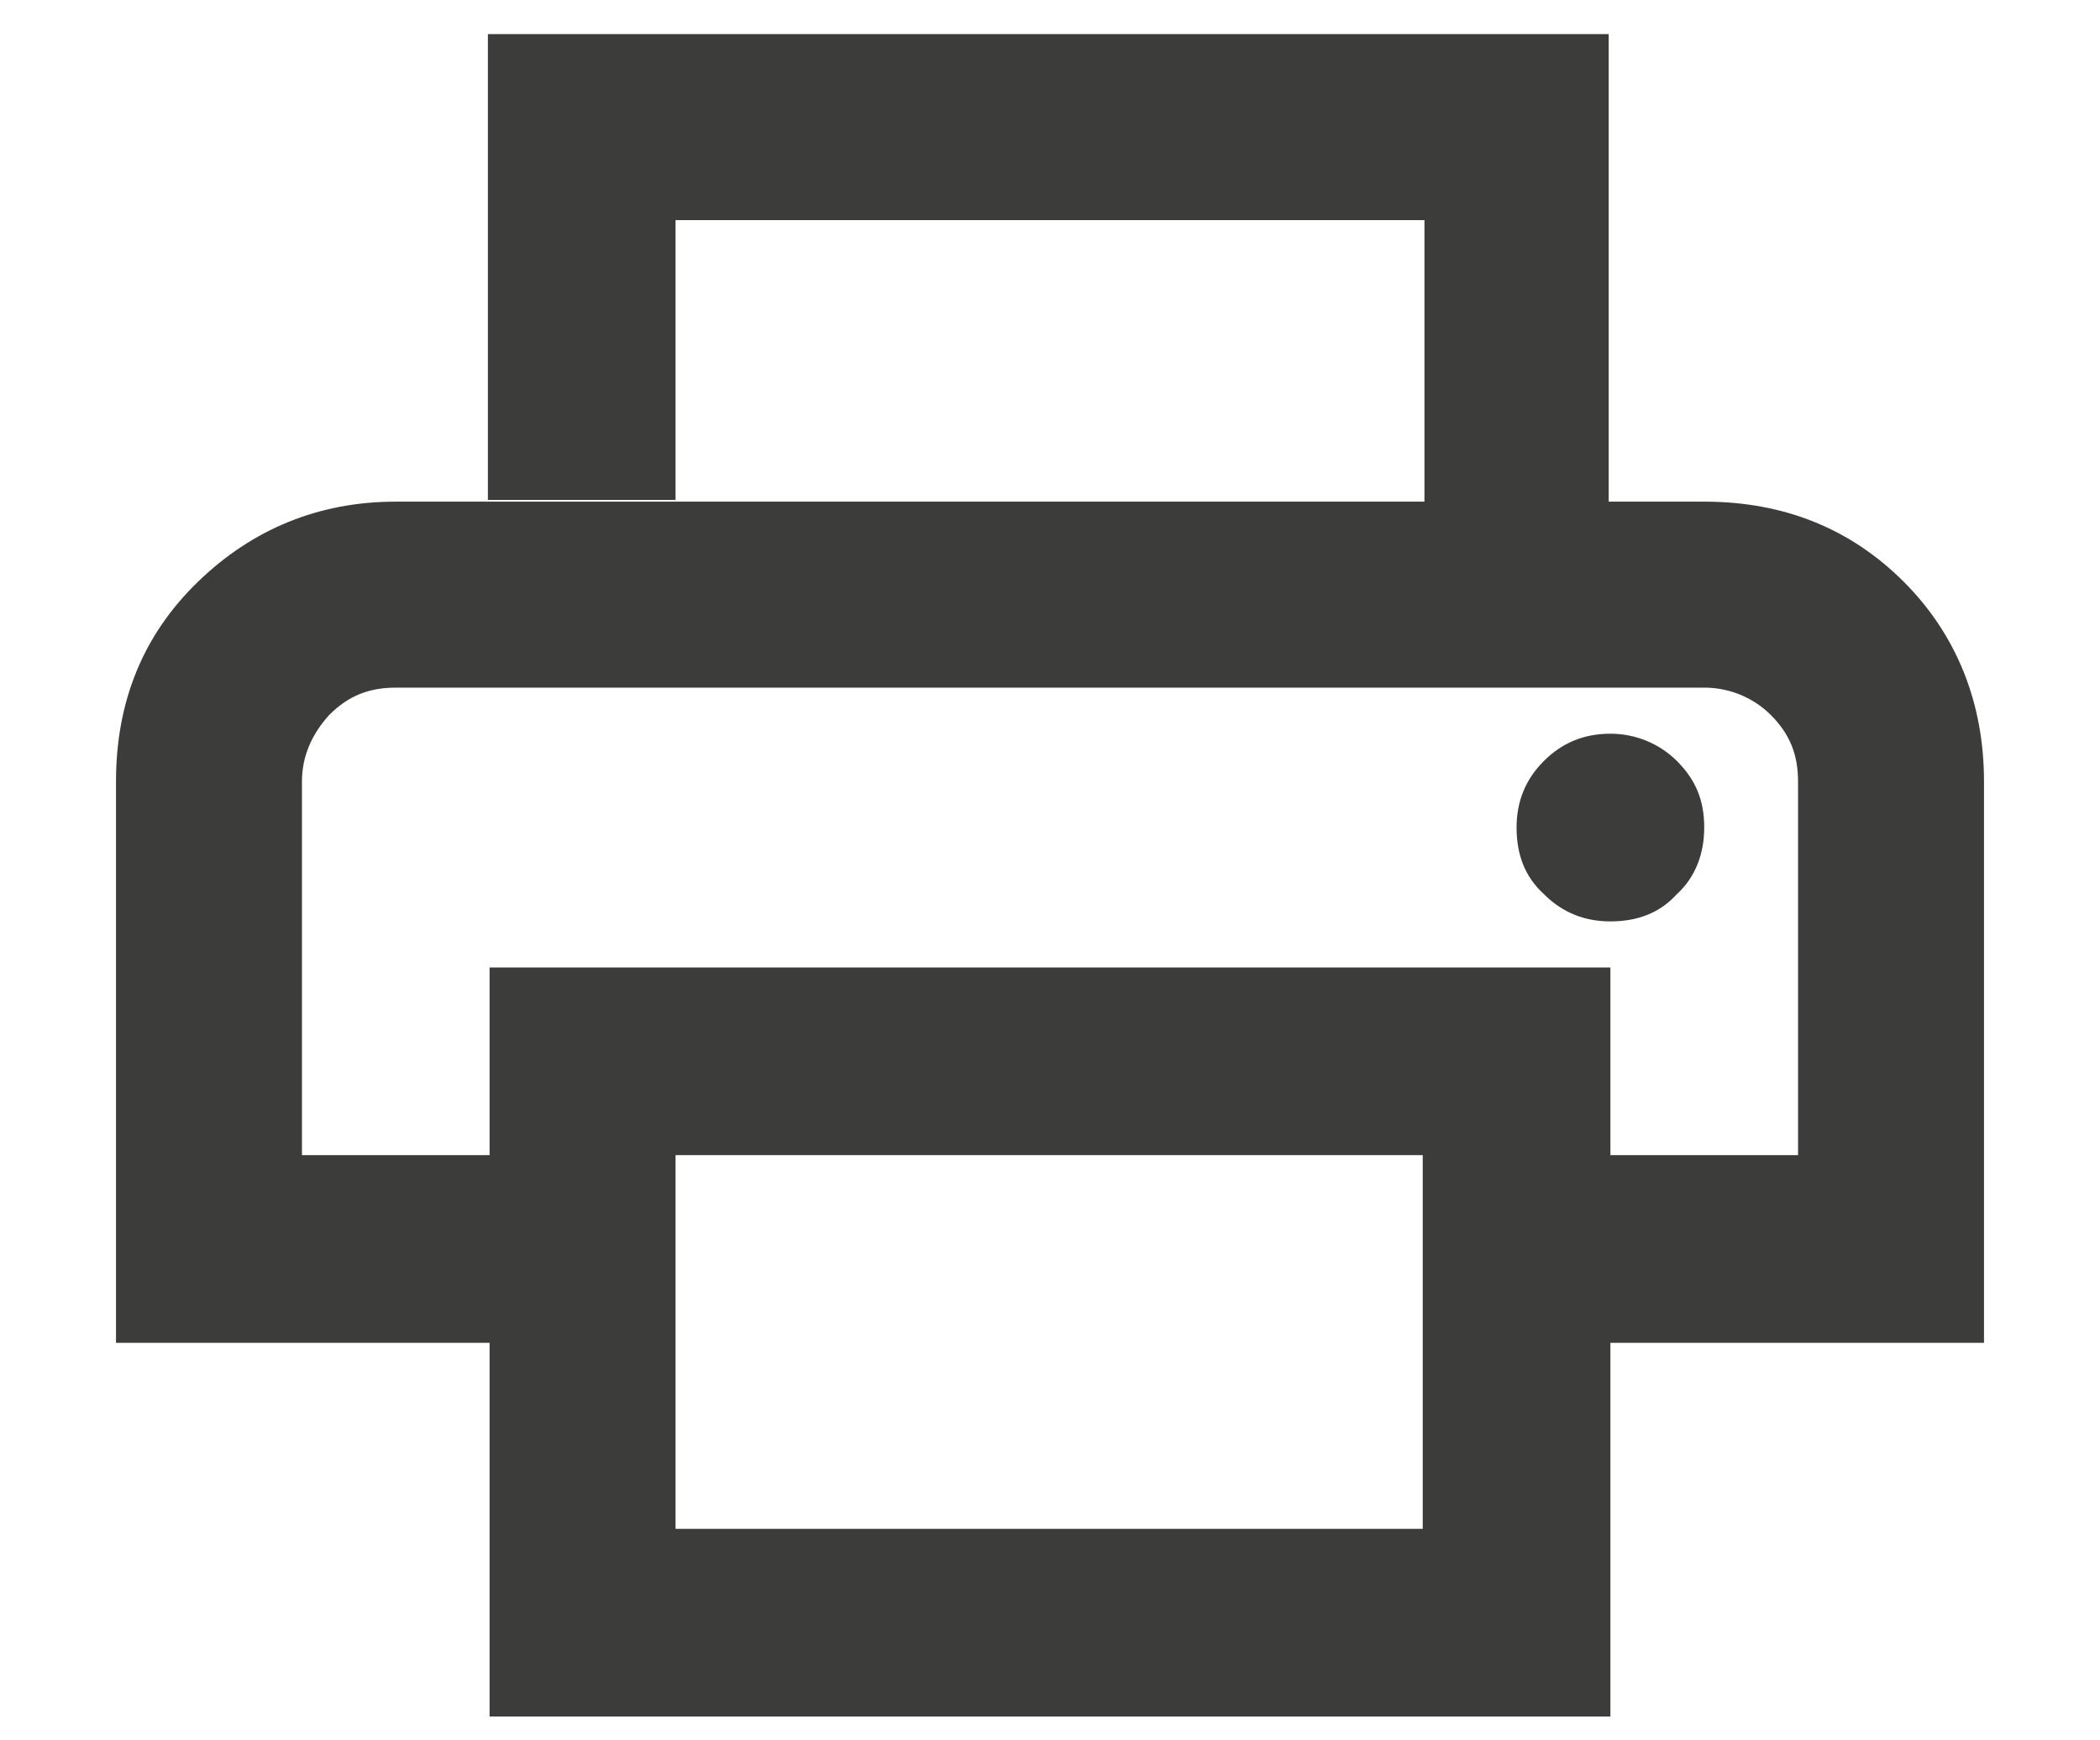 <?xml version="1.0" encoding="UTF-8"?>
<svg xmlns="http://www.w3.org/2000/svg" xmlns:xlink="http://www.w3.org/1999/xlink" version="1.1" id="Ebene_1" x="0px" y="0px" viewBox="0 0 123.1 102" style="enable-background:new 0 0 123.1 102;" xml:space="preserve">
<style type="text/css">
	.st0{clip-path:url(#SVGID_00000092427481346043751850000003124153795427253178_);fill:#3C3C3B;}
</style>
<g>
	<defs>
		<rect id="SVGID_1_" x="6.8" y="2" width="109.5" height="98.6"></rect>
	</defs>
	<clipPath id="SVGID_00000087413407750421653400000005363973984984077723_">
		<use xlink:href="#SVGID_1_" style="overflow:visible;"></use>
	</clipPath>
	<path style="clip-path:url(#SVGID_00000087413407750421653400000005363973984984077723_);fill:#3C3C3B;" d="M105.4,67.7V45.8   c0-1.6-0.5-2.8-1.6-3.9c-1-1-2.4-1.6-3.9-1.6H23.2c-1.6,0-2.8,0.5-3.9,1.6c-1,1.1-1.6,2.4-1.6,3.9v21.9h11v-11h65.7v11H105.4z    M94.4,100.6H28.7V78.7H6.8V45.8c0-4.7,1.6-8.6,4.8-11.7c3.2-3.1,7.1-4.7,11.6-4.7h76.7c4.7,0,8.6,1.6,11.7,4.7   c3.1,3.1,4.7,7.1,4.7,11.7v32.9H94.4V100.6z M83.5,67.7H39.6v21.9h43.8V67.7z M94.4,54c1.6,0,2.9-0.5,3.9-1.6   c1.1-1,1.6-2.4,1.6-3.9c0-1.6-0.5-2.8-1.6-3.9c-1-1-2.4-1.6-3.9-1.6s-2.8,0.5-3.9,1.6c-1.1,1.1-1.6,2.4-1.6,3.9   c0,1.6,0.5,2.9,1.6,3.9C91.6,53.5,92.9,54,94.4,54 M17.7,40.3h87.6H17.7z M83.5,29.4V12.9H39.6v16.4h-11V2h65.7v27.4H83.5z"></path>
</g>
</svg>
